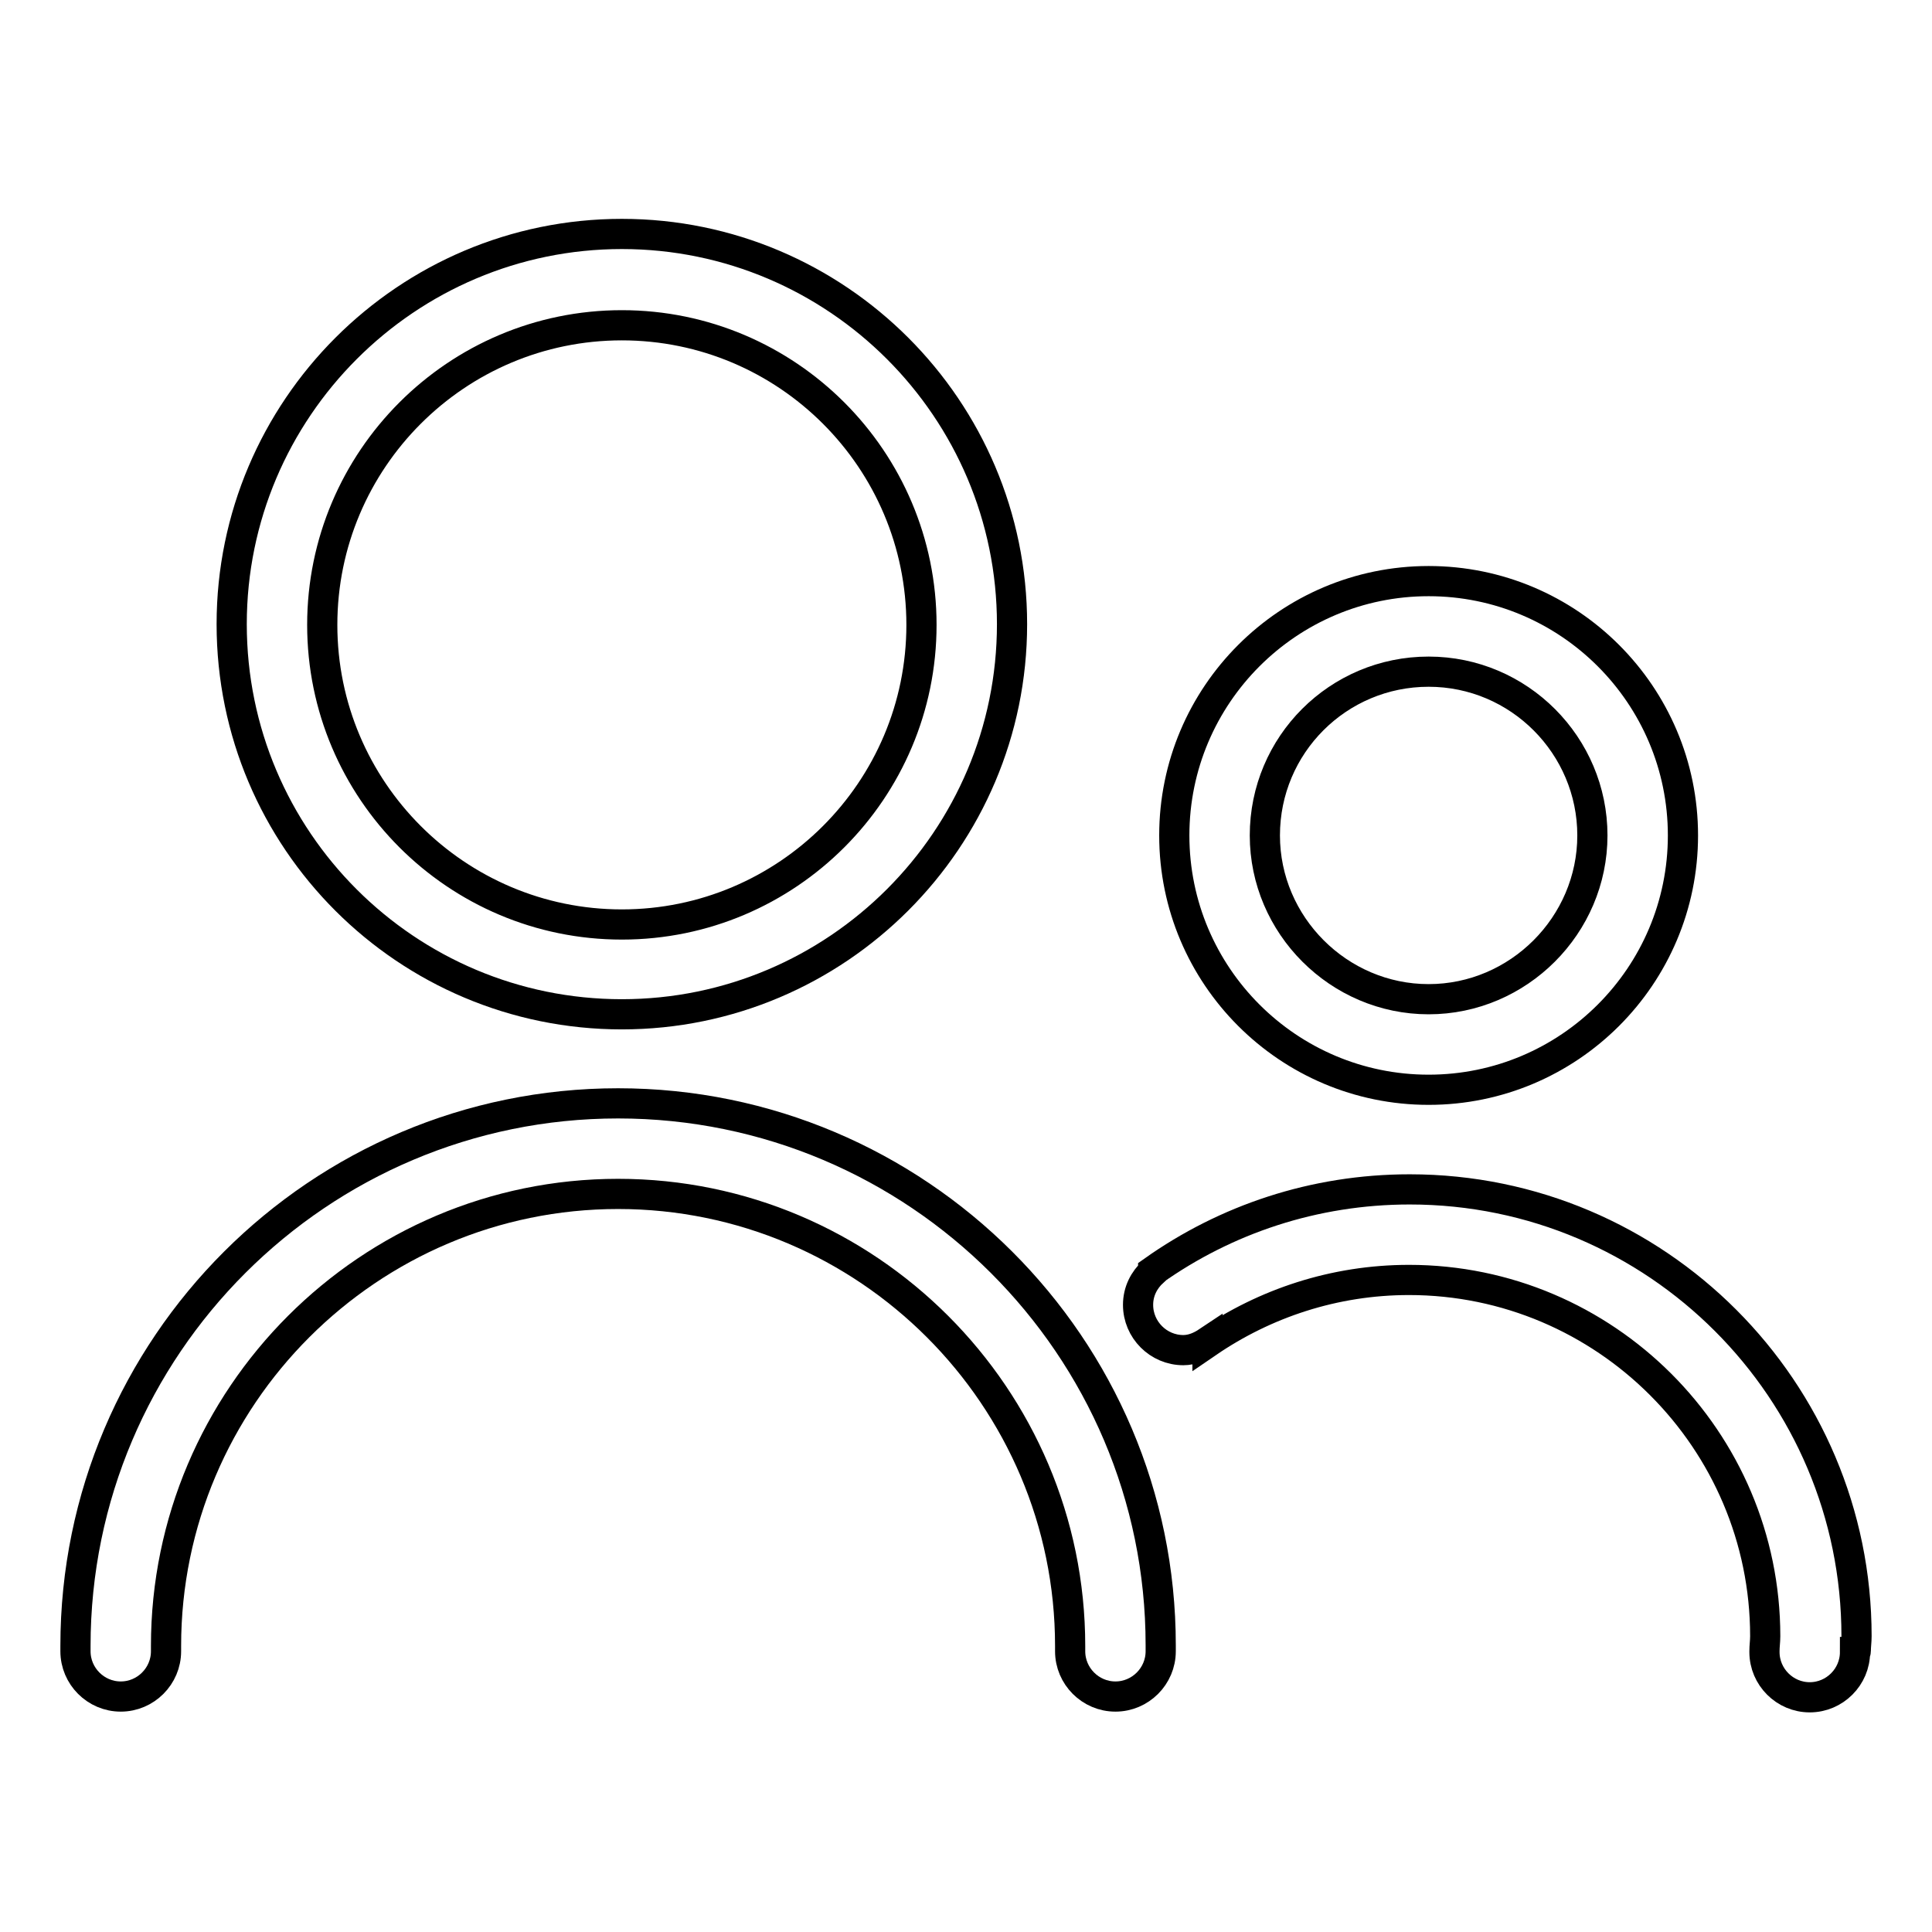 <?xml version="1.0" encoding="utf-8"?>
<!-- Svg Vector Icons : http://www.onlinewebfonts.com/icon -->
<!DOCTYPE svg PUBLIC "-//W3C//DTD SVG 1.1//EN" "http://www.w3.org/Graphics/SVG/1.1/DTD/svg11.dtd">
<svg version="1.1" xmlns="http://www.w3.org/2000/svg" xmlns:xlink="http://www.w3.org/1999/xlink" x="0px" y="0px" viewBox="0 0 256 256" enable-background="new 0 0 256 256" xml:space="preserve">
<g><g><path stroke-width="4" fill-opacity="0" stroke="#000000"  d="M82.4,134.4c28.5,0,51.7-23.2,51.7-51.7s-23.2-51.7-51.7-51.7c-28.5,0-51.7,23.2-51.7,51.7C30.7,111.3,53.9,134.4,82.4,134.4z M82.4,43.1c21.9,0,39.7,17.8,39.7,39.7c0,21.9-17.8,39.7-39.7,39.7c-21.9,0-39.7-17.8-39.7-39.7C42.7,60.9,60.5,43.1,82.4,43.1z"/><path stroke-width="4" fill-opacity="0" stroke="#000000"  d="M189.3,144.4c18.6,0,33.7-15.1,33.7-33.7S207.9,77,189.3,77s-33.7,15.1-33.7,33.7S170.7,144.4,189.3,144.4z M189.3,89c12,0,21.7,9.8,21.7,21.7s-9.8,21.7-21.7,21.7s-21.7-9.8-21.7-21.7C167.6,98.7,177.3,89,189.3,89z"/><path stroke-width="4" fill-opacity="0" stroke="#000000"  d="M81.9,146.2c-39.6,0-71.9,32.2-71.9,71.9c0,0.2,0,0.5,0,0.7h0l0,0c0,3.3,2.7,6,6,6c3.3,0,6-2.7,6-6c0,0,0-0.1,0-0.1c0-0.2,0-0.4,0-0.6c0-33,26.9-59.9,59.9-59.9c33,0,59.9,26.9,59.9,59.9c0,0.2,0,0.5,0,0.7h0l0,0c0,3.3,2.7,6,6,6c3.3,0,6-2.7,6-6c0,0,0,0,0-0.1c0-0.2,0-0.5,0-0.7C153.8,178.4,121.5,146.2,81.9,146.2z"/><path stroke-width="4" fill-opacity="0" stroke="#000000"  d="M245.9,218.8c0-0.7,0.1-1.3,0.1-2c0-32.6-26.5-59.2-59.2-59.2c-12.7,0-24.4,4-34,10.8l0,0.1c-1.2,1.1-2,2.6-2,4.4c0,3.3,2.7,6,6,6c1.2,0,2.3-0.5,3.2-1.1l0,0.1c7.6-5.2,16.8-8.3,26.7-8.3c26,0,47.2,21.2,47.2,47.2c0,0.7-0.1,1.3-0.1,2h0c0,0,0,0.1,0,0.1c0,3.3,2.7,6,6,6c3.3,0,6-2.7,6-6C245.9,218.9,245.9,218.8,245.9,218.8L245.9,218.8L245.9,218.8z"/></g></g>
</svg>
